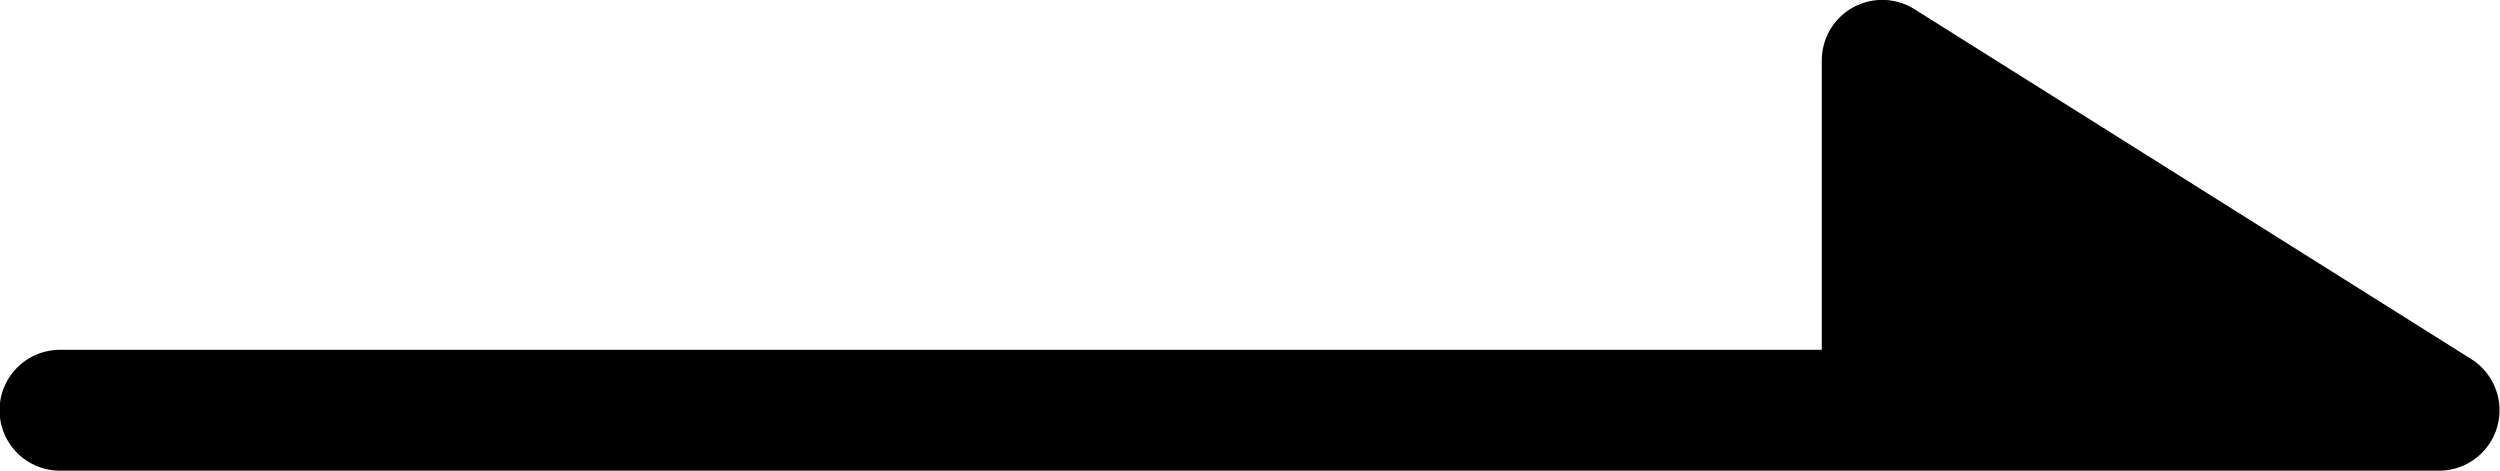 <svg xmlns="http://www.w3.org/2000/svg" width="20.683" height="3.895" viewBox="0 0 20.683 3.895">
  <path id="パス_16" data-name="パス 16" d="M374.7,2328.834h19.683l-4.607-2.895v2.895" transform="translate(-374.204 -2325.44)" stroke="#000" stroke-linecap="round" stroke-linejoin="round" stroke-width="1"/>
</svg>

